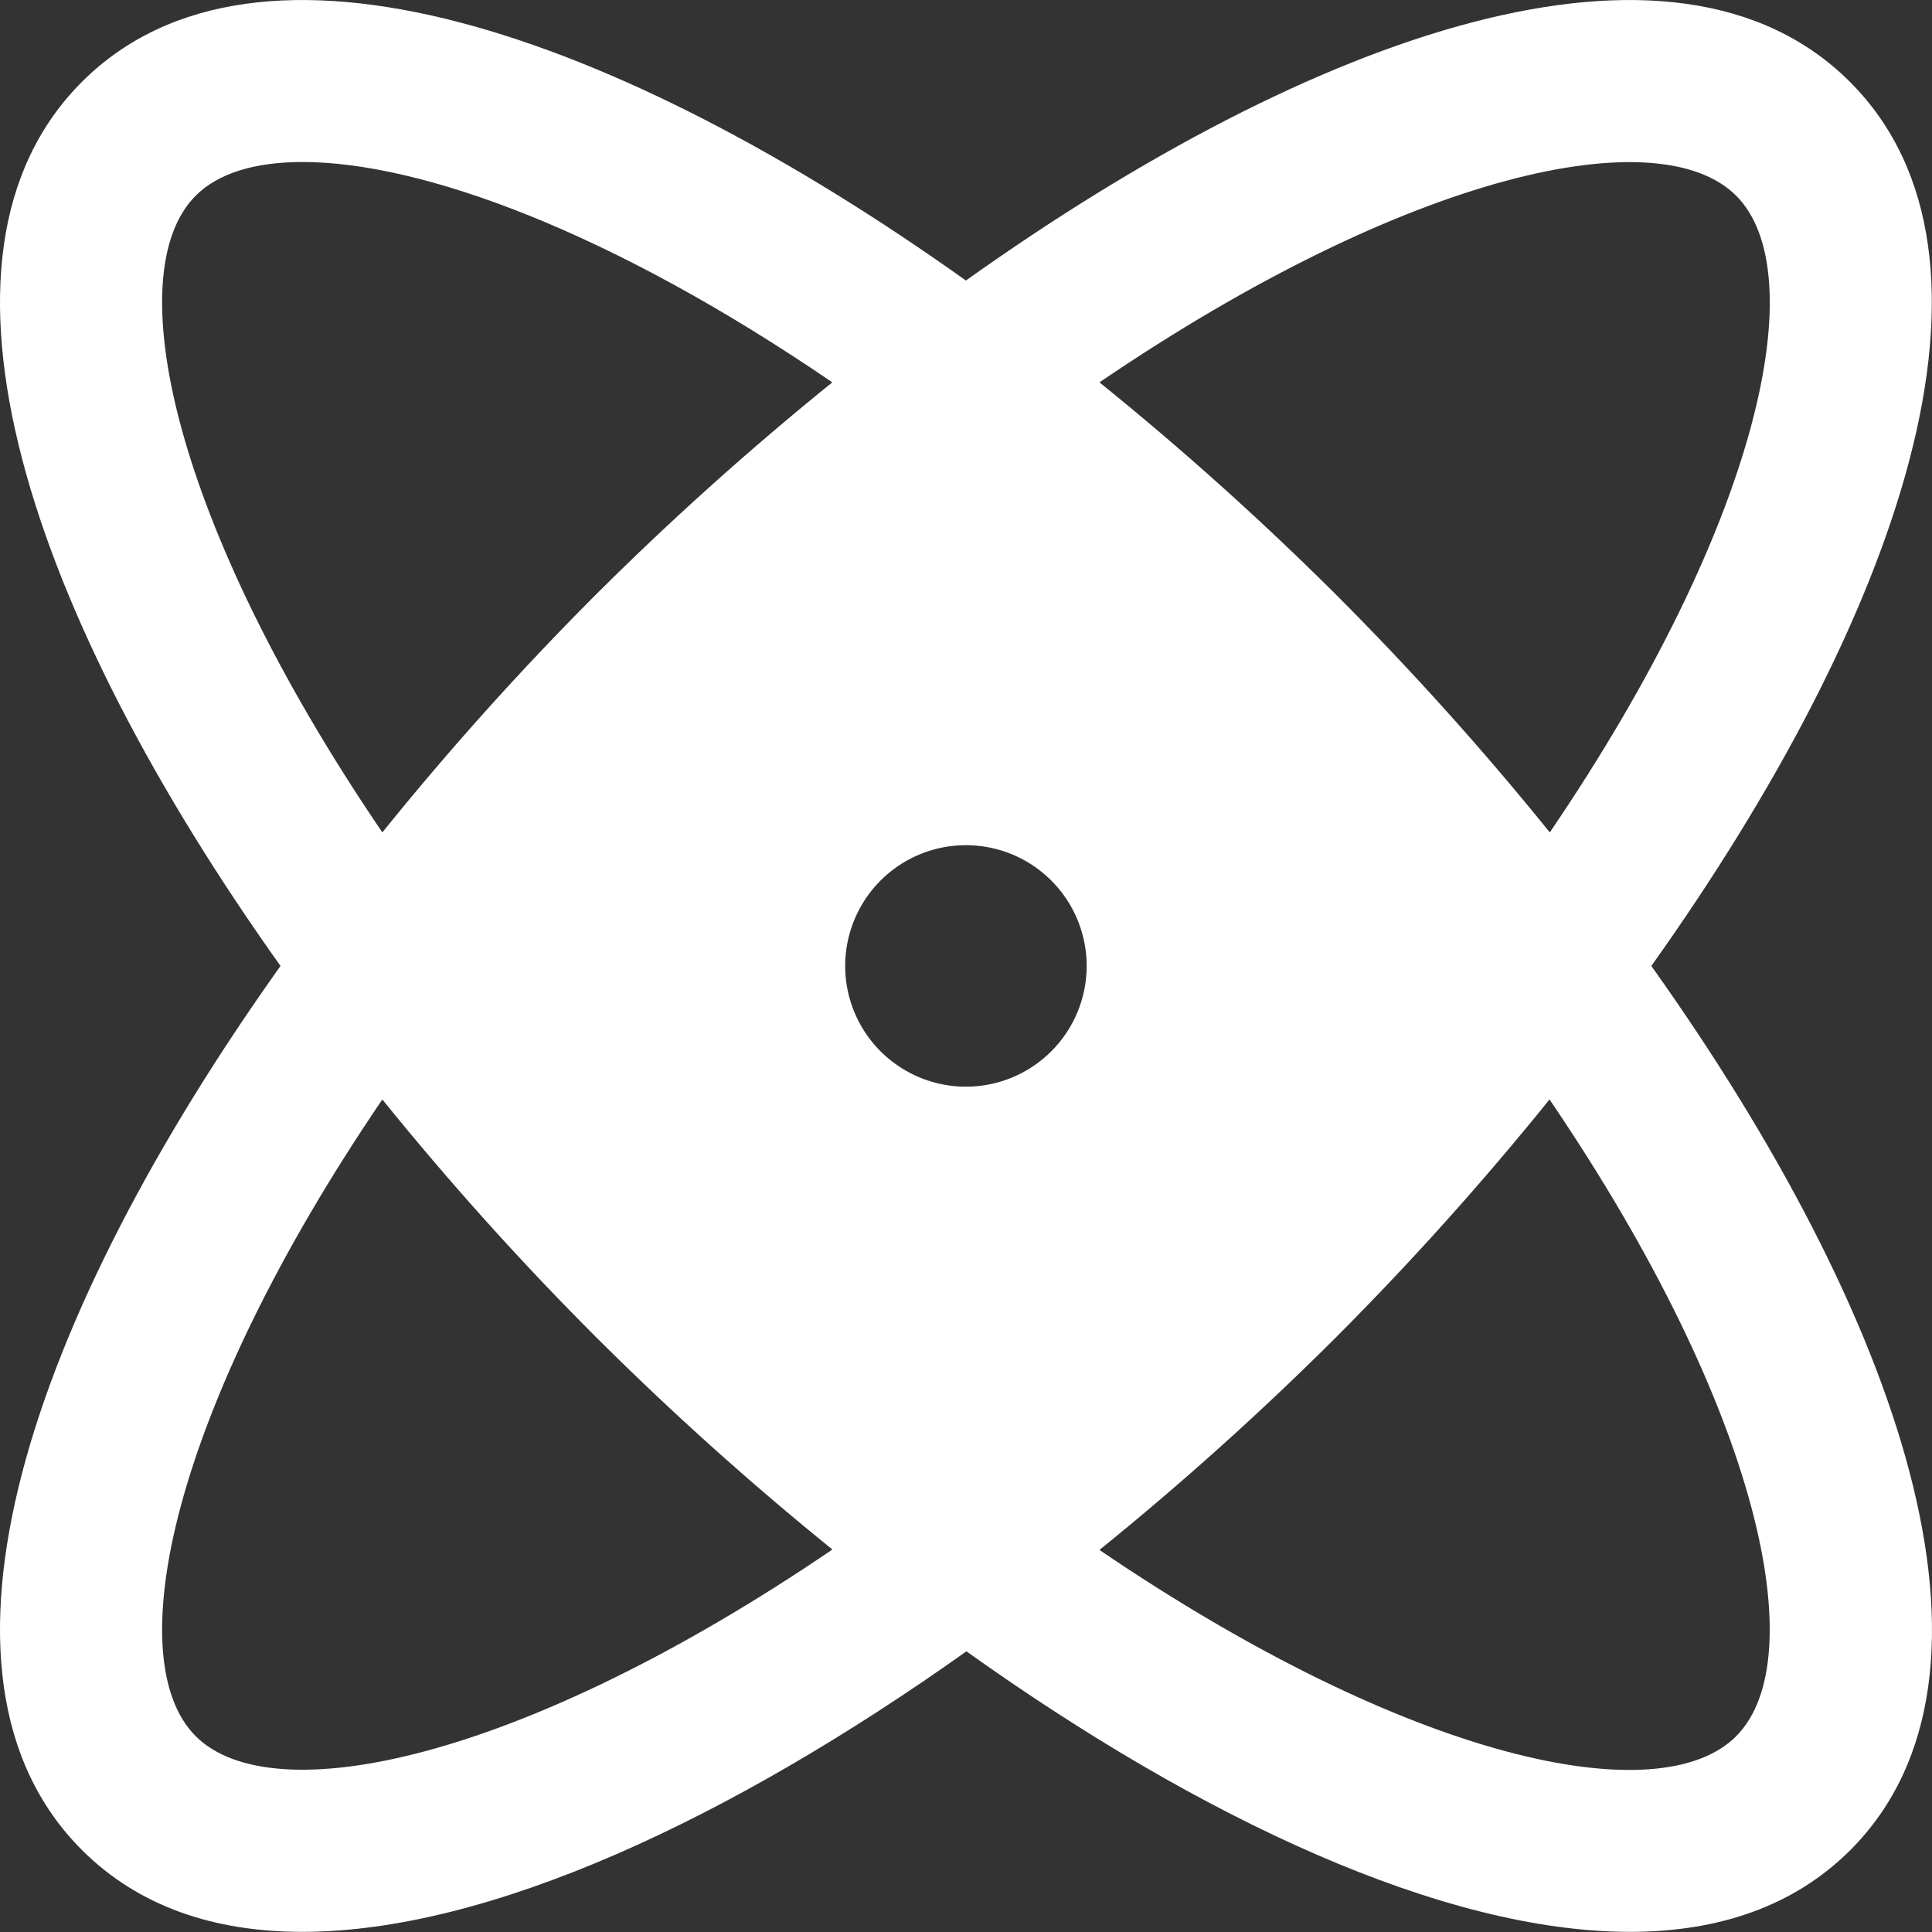 <svg xmlns="http://www.w3.org/2000/svg" width="41" height="41" viewBox="0 0 41 41" fill="none"><rect x="0" y="0" width="41" height="41" fill="#333333" stroke="none"/><path d="M35.044 20.499C40.307 13.108 42.991 5.471 39.259 1.738C35.526 -1.994 27.889 0.69 20.498 5.953C13.108 0.69 5.47 -1.994 1.738 1.738C-1.995 5.471 0.689 13.108 5.953 20.499C0.689 27.889 -1.995 35.527 1.738 39.259C2.94 40.461 4.546 40.997 6.416 40.997C10.36 40.997 15.487 38.612 20.509 35.044C25.51 38.612 30.634 40.997 34.591 40.997C36.462 40.997 38.069 40.459 39.27 39.259C42.991 35.527 40.307 27.889 35.044 20.499ZM36.844 4.153C38.475 5.784 37.373 11.071 32.889 17.665C31.471 15.909 29.96 14.229 28.365 12.632C26.767 11.039 25.087 9.531 23.332 8.114C29.926 3.63 35.212 2.522 36.844 4.153ZM4.153 4.153C4.623 3.681 5.398 3.438 6.42 3.438C8.944 3.438 12.974 4.911 17.663 8.114C15.908 9.532 14.229 11.04 12.632 12.632C11.038 14.229 9.53 15.909 8.114 17.665C3.63 11.071 2.521 5.784 4.153 4.153ZM4.153 36.844C2.521 35.213 3.63 29.926 8.114 23.332C9.532 25.088 11.043 26.768 12.638 28.365C14.234 29.957 15.912 31.465 17.665 32.883C11.071 37.367 5.784 38.475 4.153 36.844ZM20.498 23.061C19.992 23.061 19.496 22.911 19.075 22.629C18.653 22.348 18.325 21.947 18.131 21.479C17.937 21.011 17.886 20.496 17.985 19.999C18.084 19.502 18.328 19.045 18.686 18.687C19.045 18.328 19.501 18.084 19.998 17.985C20.495 17.887 21.011 17.937 21.479 18.131C21.947 18.325 22.347 18.654 22.629 19.075C22.91 19.496 23.061 19.992 23.061 20.499C23.061 21.178 22.791 21.83 22.31 22.31C21.83 22.791 21.178 23.061 20.498 23.061ZM36.844 36.846C35.212 38.48 29.926 37.376 23.332 32.892C25.087 31.472 26.767 29.962 28.365 28.367C29.958 26.769 31.466 25.089 32.883 23.332C37.367 29.926 38.475 35.213 36.844 36.844V36.846Z" fill="white"></path></svg>